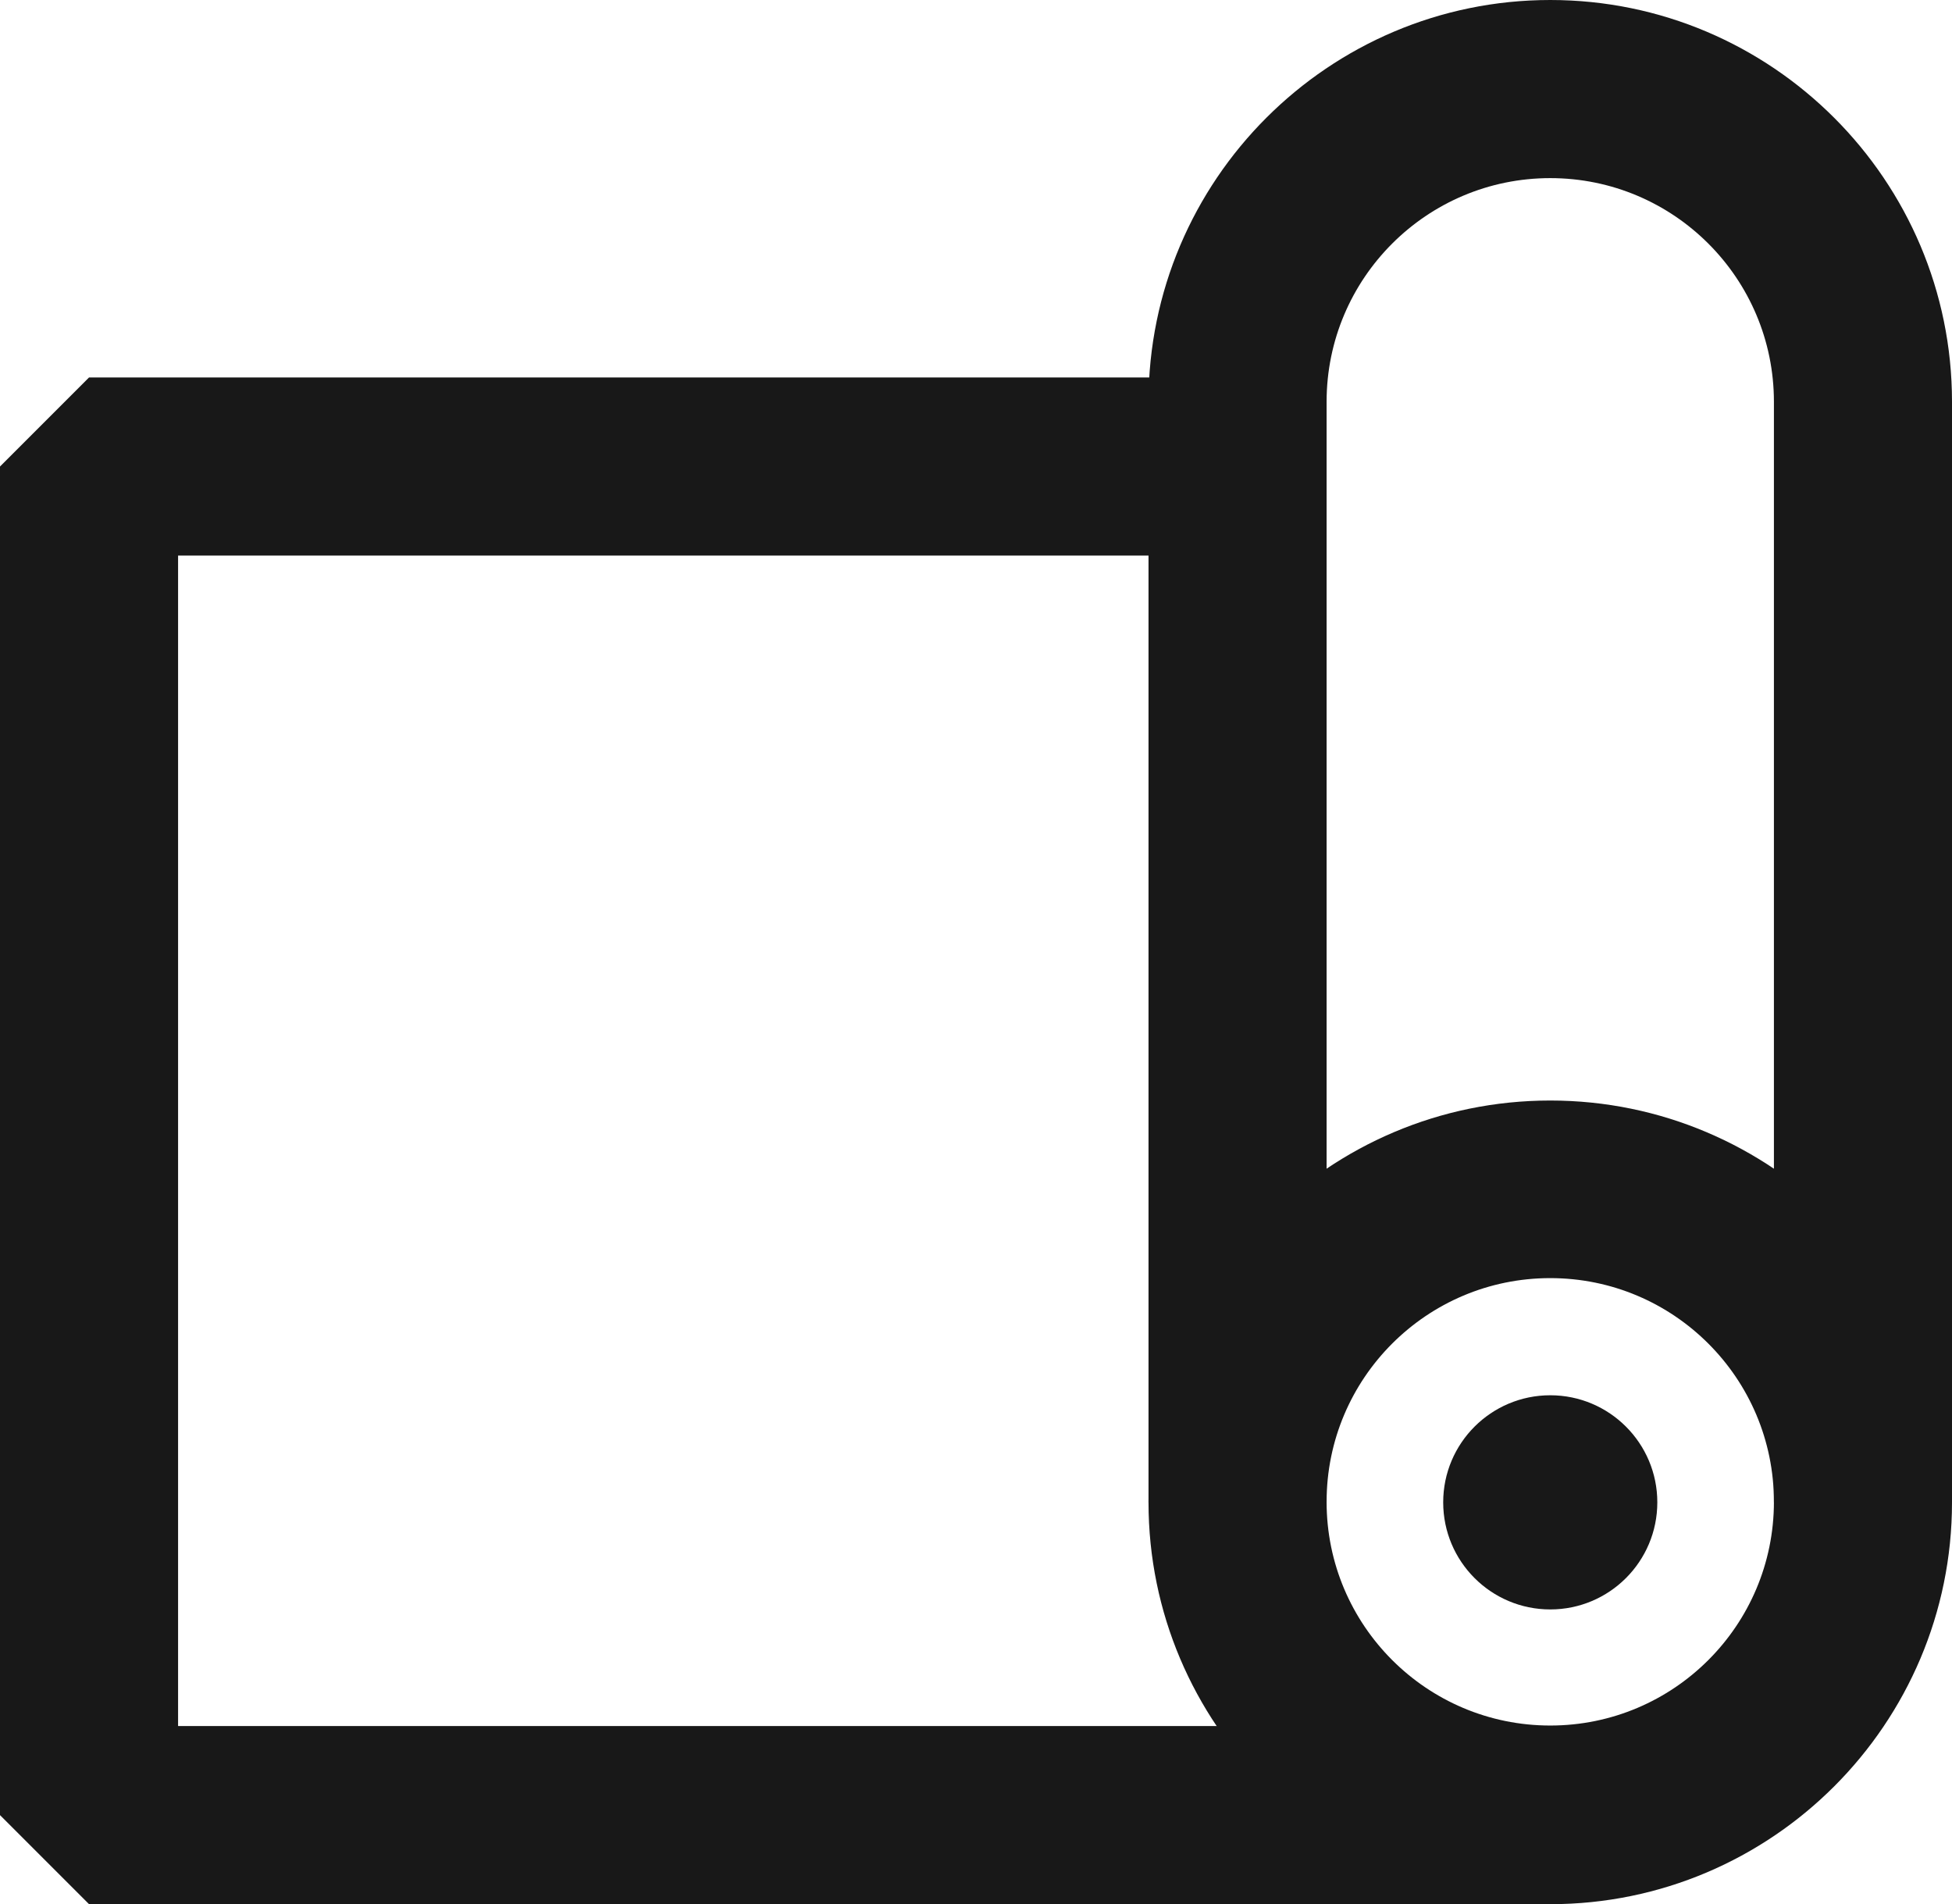 <?xml version="1.0" encoding="UTF-8"?>
<svg xmlns="http://www.w3.org/2000/svg" id="a" data-name="Layer 1" viewBox="0 0 36.83 35.92">
  <path d="M29.25,35.92c-4.18,0-7.58-3.4-7.58-7.58s3.4-7.58,7.58-7.58,7.58,3.4,7.58,7.58-3.4,7.58-7.58,7.58ZM29.25,24.11c-2.33,0-4.22,1.89-4.22,4.22s1.89,4.22,4.22,4.22,4.22-1.89,4.22-4.22-1.89-4.22-4.22-4.22Z" style="fill: #181818; stroke-width: 0px;"></path>
  <path d="M36.83,28.34h-3.36V7.58c0-2.33-1.89-4.22-4.22-4.22s-4.22,1.89-4.22,4.22v20.76h-3.36V7.58c0-4.18,3.4-7.58,7.58-7.58s7.58,3.4,7.58,7.58v20.76Z" style="fill: #181818; stroke-width: 0px;"></path>
  <polygon points="29.3 35.92 1.68 35.92 0 34.24 0 8.8 1.68 7.12 22.45 7.12 22.45 10.48 3.36 10.48 3.36 32.56 29.3 32.56 29.3 35.92" style="fill: #181818; stroke-width: 0px;"></polygon>
  <circle cx="29.25" cy="28.34" r="2.02" style="fill: #181818; stroke-width: 0px;"></circle>
</svg>
